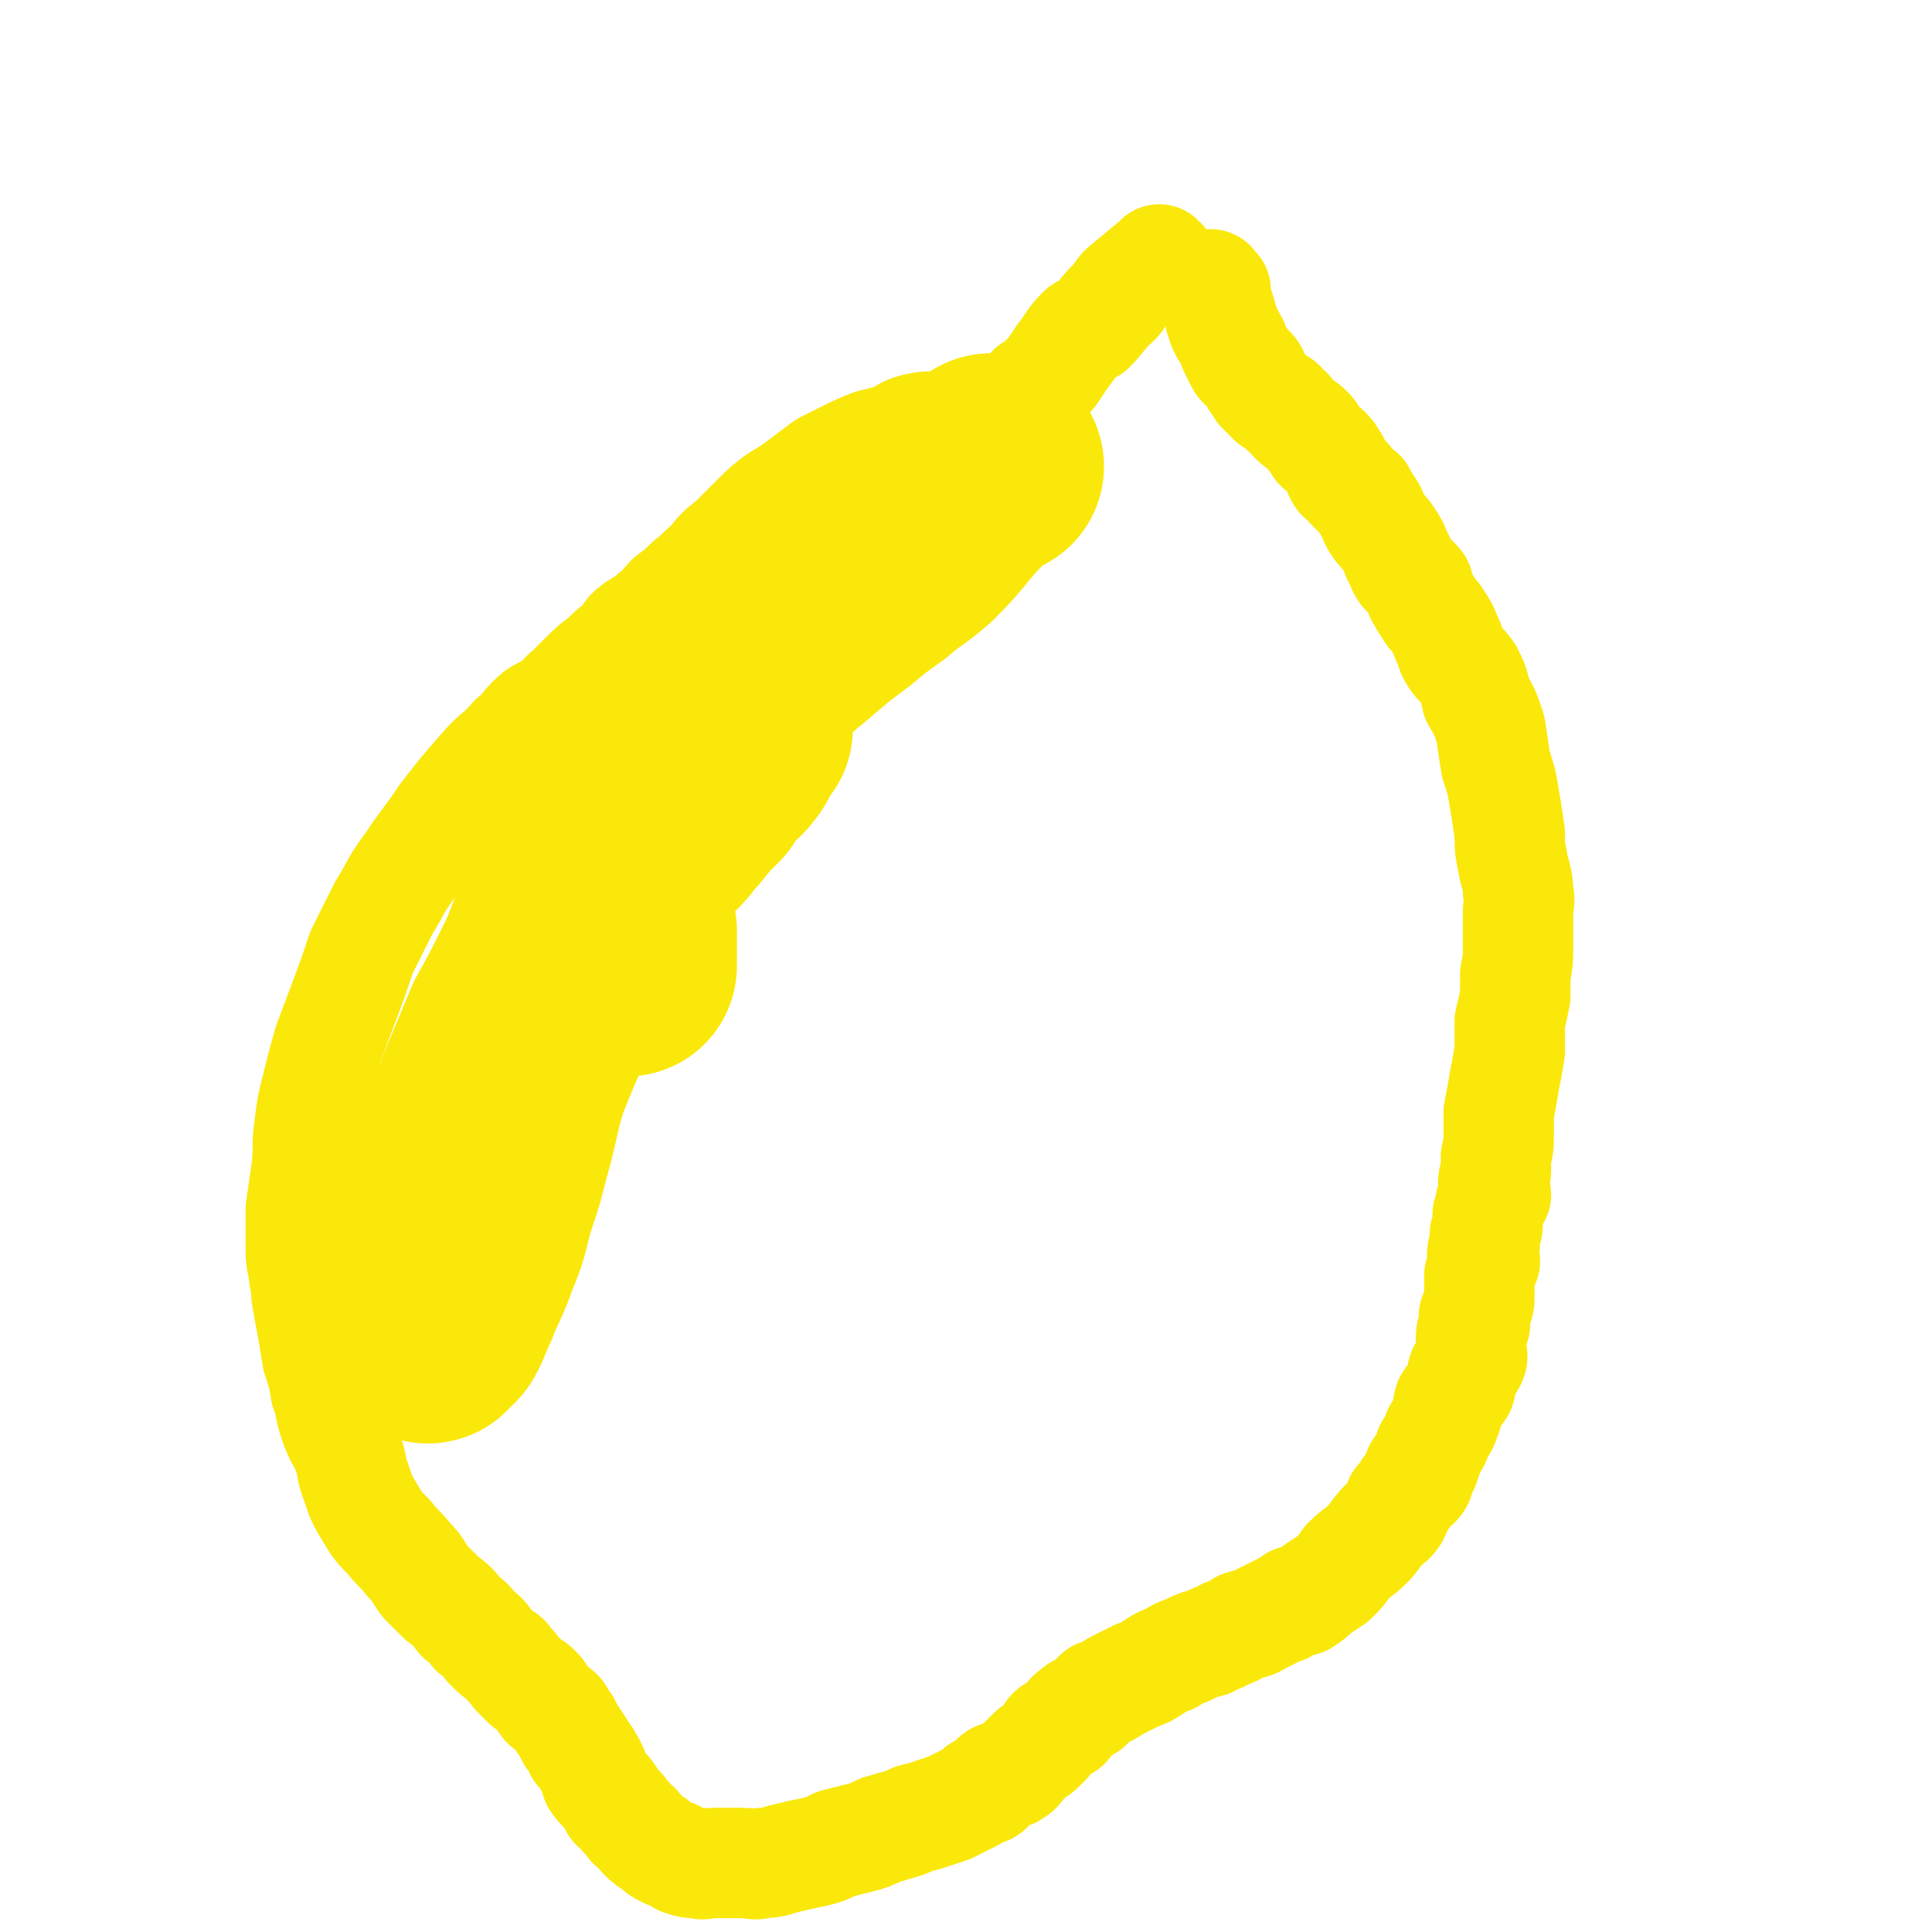 <svg viewBox='0 0 700 700' version='1.1' xmlns='http://www.w3.org/2000/svg' xmlns:xlink='http://www.w3.org/1999/xlink'><g fill='none' stroke='#FAE80B' stroke-width='40' stroke-linecap='round' stroke-linejoin='round'><path d='M421,95c0,0 -1,0 -1,-1 0,0 1,1 0,1 0,0 0,0 -1,0 -6,5 -6,5 -12,10 -2,2 -1,3 -4,5 -4,4 -4,5 -8,9 -2,1 -2,0 -3,1 -4,4 -3,4 -7,9 -2,3 -2,3 -4,6 -2,2 -2,2 -4,4 -1,1 -1,1 -3,2 -2,2 -2,2 -3,3 -1,1 -1,1 -1,2 -1,0 -1,0 -1,0 -2,1 -2,1 -4,2 -2,1 -2,0 -5,1 -4,1 -4,0 -8,1 -5,1 -4,2 -9,4 -5,1 -5,0 -10,1 -5,1 -5,2 -9,4 -4,1 -4,1 -8,2 -5,2 -5,2 -9,4 -4,2 -4,2 -8,4 -4,3 -4,3 -8,6 -4,3 -4,3 -9,6 -4,3 -4,3 -8,7 -4,4 -4,4 -8,8 -5,4 -5,4 -9,9 -4,3 -3,3 -7,6 -3,3 -3,3 -7,6 -3,3 -2,3 -6,6 -2,2 -2,2 -4,3 -1,1 -2,1 -3,2 -3,2 -2,3 -4,5 -4,3 -4,3 -7,6 -4,3 -4,3 -7,6 -3,3 -3,3 -6,6 -3,2 -2,3 -5,5 -3,2 -3,1 -6,3 -5,4 -4,5 -9,9 -5,6 -6,5 -11,11 -7,8 -7,8 -14,17 -6,9 -6,8 -12,17 -6,8 -5,8 -10,16 -4,8 -4,8 -8,16 -3,9 -3,9 -6,17 -3,8 -3,8 -6,16 -2,7 -2,7 -4,15 -2,8 -2,8 -3,16 -1,7 0,7 -1,15 -1,7 -1,7 -2,14 0,8 0,8 0,15 0,3 0,3 1,7 0,4 1,4 1,9 1,6 1,6 2,11 1,6 1,6 2,12 2,6 2,6 3,12 2,5 1,5 3,11 2,6 3,6 5,11 2,6 1,6 3,11 2,6 2,6 5,11 3,5 3,5 7,9 3,4 4,4 7,8 4,4 3,4 6,8 3,3 3,3 6,6 4,3 4,3 7,7 3,2 3,2 5,5 3,2 3,2 5,5 3,3 3,3 6,5 2,3 2,2 4,5 2,2 2,2 4,4 2,1 2,1 4,3 1,1 1,2 2,3 1,2 2,2 3,3 2,2 2,1 3,3 1,2 1,2 2,3 1,2 1,2 2,4 1,1 1,1 2,3 1,1 1,1 1,2 2,2 2,2 3,4 2,3 2,4 3,7 2,3 3,3 5,6 2,3 1,3 4,5 2,3 2,2 4,5 2,1 2,2 4,4 2,2 2,2 4,3 2,2 2,2 4,3 2,1 2,1 3,1 2,1 2,1 3,2 3,1 3,1 6,1 2,1 2,0 5,0 2,0 2,0 5,0 3,0 3,0 6,0 4,0 4,1 7,0 5,0 5,-1 10,-2 4,-1 4,-1 9,-2 4,-1 4,-1 8,-3 4,-1 4,-1 8,-2 4,-1 4,-1 8,-3 4,-1 3,-1 7,-2 3,-1 3,-1 5,-2 4,-1 4,-1 7,-2 3,-1 3,-1 6,-2 2,-1 2,-1 4,-2 2,-1 2,-1 4,-2 2,-1 2,-2 4,-3 1,0 1,1 2,0 1,-1 1,-2 2,-3 2,-2 2,-1 4,-2 2,-1 2,0 3,-1 2,-1 2,-2 3,-3 2,-2 2,-2 4,-4 1,-1 1,0 3,-2 1,-1 1,-1 2,-2 2,-2 1,-3 3,-4 2,-1 2,-1 4,-2 2,-2 1,-3 3,-4 2,-2 3,-2 5,-3 2,-2 2,-2 4,-4 3,-1 3,-1 6,-3 2,-1 2,-1 4,-2 2,-1 2,-1 4,-2 3,-1 3,-1 6,-3 3,-2 3,-2 6,-3 3,-2 3,-2 6,-3 4,-2 4,-2 8,-3 3,-2 3,-1 6,-3 3,-1 3,-1 6,-3 3,-1 3,0 6,-2 2,-1 2,-1 4,-2 2,-1 2,-1 4,-2 2,0 1,-1 2,-1 2,-1 2,-1 3,-2 2,0 2,0 3,0 3,-2 3,-2 5,-4 3,-2 3,-2 6,-4 3,-3 3,-3 5,-6 4,-4 4,-3 8,-7 2,-2 2,-3 4,-5 2,-3 3,-2 5,-5 1,-2 1,-2 2,-5 2,-2 2,-2 3,-4 2,-2 3,-2 4,-4 0,-1 -1,-2 0,-3 0,-1 1,-1 2,-2 1,-3 1,-3 2,-6 2,-3 2,-3 3,-6 2,-3 2,-3 3,-6 1,-2 0,-2 1,-5 2,-3 2,-2 4,-5 1,-3 0,-3 1,-6 1,-2 2,-2 3,-4 1,-2 0,-2 0,-4 0,-3 0,-3 0,-5 0,-2 1,-2 1,-3 1,-2 0,-2 0,-4 0,-1 1,-1 1,-3 1,-2 1,-2 1,-5 0,-1 0,-1 0,-3 0,-2 0,-2 0,-4 1,-3 1,-2 2,-5 0,-1 -1,-1 -1,-2 0,-3 1,-3 1,-5 0,-1 0,-1 0,-3 1,-2 1,-2 1,-4 0,-1 0,-1 0,-3 1,-2 1,-2 1,-4 1,-2 1,-2 2,-3 0,-2 -1,-2 -1,-4 0,-3 1,-3 1,-5 0,-2 0,-2 0,-5 1,-4 1,-4 1,-8 0,-4 0,-4 0,-8 1,-5 1,-5 2,-11 1,-5 1,-5 2,-11 0,-5 0,-5 0,-11 1,-4 1,-4 2,-9 0,-4 0,-4 0,-8 1,-5 1,-5 1,-9 0,-3 0,-3 0,-5 0,-4 0,-4 0,-8 0,-4 1,-4 0,-8 0,-5 -1,-5 -2,-11 -1,-5 -1,-5 -1,-10 -1,-7 -1,-7 -2,-13 -1,-6 -1,-6 -3,-12 -1,-6 -1,-7 -2,-13 -2,-6 -2,-6 -5,-11 -1,-5 -1,-5 -3,-9 -2,-3 -3,-3 -5,-6 -2,-3 -1,-4 -3,-7 -1,-3 -1,-3 -3,-6 -1,-2 -2,-2 -3,-4 -2,-3 -2,-3 -3,-5 -1,-1 0,-1 -1,-2 0,-2 0,-2 -1,-3 -2,-2 -2,-2 -4,-4 -2,-3 -1,-3 -3,-6 -1,-3 -1,-3 -3,-6 -2,-3 -2,-2 -4,-5 -2,-3 -1,-3 -3,-6 -2,-3 -2,-3 -3,-5 -3,-2 -3,-2 -5,-5 -2,-1 -2,-1 -3,-3 -1,-2 -1,-3 -2,-4 -1,-2 -1,-2 -3,-4 -2,-1 -2,-1 -3,-3 -2,-2 -1,-2 -3,-4 -2,-2 -3,-2 -5,-4 -2,-2 -2,-3 -4,-4 -1,-2 -2,-2 -4,-3 -2,-2 -2,-2 -4,-4 -1,-2 -1,-2 -2,-3 -1,-3 -1,-3 -3,-5 -2,-1 -2,-1 -3,-3 -1,-2 -1,-2 -2,-4 0,-2 0,-1 -1,-3 -1,-2 -1,-2 -2,-3 0,-1 0,-1 -1,-2 0,0 1,-1 0,-1 0,-1 0,-1 -1,-2 0,-1 1,-1 0,-1 0,-2 0,-2 -1,-3 0,0 0,0 0,0 0,-1 0,-1 -1,-2 0,0 0,-1 0,-1 0,-1 0,-1 0,-2 0,0 0,0 0,-1 0,0 1,0 0,0 0,0 0,0 -1,0 0,0 1,-1 0,-1 0,-1 0,-1 -1,-1 '/></g>
<g fill='none' stroke='#FAE80B' stroke-width='80' stroke-linecap='round' stroke-linejoin='round'><path d='M360,169c0,0 0,-1 -1,-1 -4,3 -4,3 -8,7 -10,10 -9,11 -19,21 -7,6 -7,5 -14,11 -7,5 -7,5 -13,10 -8,6 -8,6 -15,12 -6,5 -6,5 -13,11 -6,5 -5,5 -11,11 -6,5 -7,5 -13,11 -6,6 -6,6 -11,14 -6,6 -5,7 -11,14 -4,6 -5,6 -9,13 -5,7 -5,7 -9,15 -4,8 -4,8 -8,15 -5,11 -4,11 -9,21 -5,10 -5,10 -10,19 -5,12 -5,12 -10,24 -4,11 -3,11 -8,21 -3,8 -4,8 -7,16 -2,5 -1,5 -2,10 -1,2 -2,2 -2,5 -2,6 -1,6 -2,11 -1,2 -1,2 -2,3 0,3 1,4 1,7 0,2 0,2 0,5 0,3 -1,3 0,5 0,1 1,2 1,3 1,0 0,-1 1,-1 1,-2 2,-1 3,-3 2,-4 2,-5 4,-9 3,-8 4,-8 7,-17 4,-9 3,-9 6,-19 3,-9 3,-9 5,-17 4,-14 3,-14 7,-27 6,-15 6,-15 13,-29 5,-10 5,-9 11,-19 4,-8 4,-8 8,-15 7,-11 7,-12 15,-22 2,-2 2,-2 4,-4 3,-3 3,-4 6,-7 4,-5 4,-5 9,-10 2,-4 2,-4 5,-7 2,-2 3,-2 5,-5 1,-1 1,-2 2,-4 1,-1 1,-1 2,-3 0,0 0,0 1,-1 0,-1 0,-1 0,-1 -1,0 -1,1 -1,1 -1,0 -1,-1 -2,0 -1,0 -1,0 -2,1 -4,3 -4,3 -8,7 -4,3 -3,4 -7,7 -2,2 -2,1 -4,3 -4,3 -4,4 -8,7 -2,2 -2,1 -4,3 -1,2 -1,2 -2,5 -1,2 0,2 0,4 -1,5 -1,5 -2,10 -2,6 -3,6 -3,12 -1,7 0,7 1,14 0,6 0,10 0,13 '/></g>
</svg>